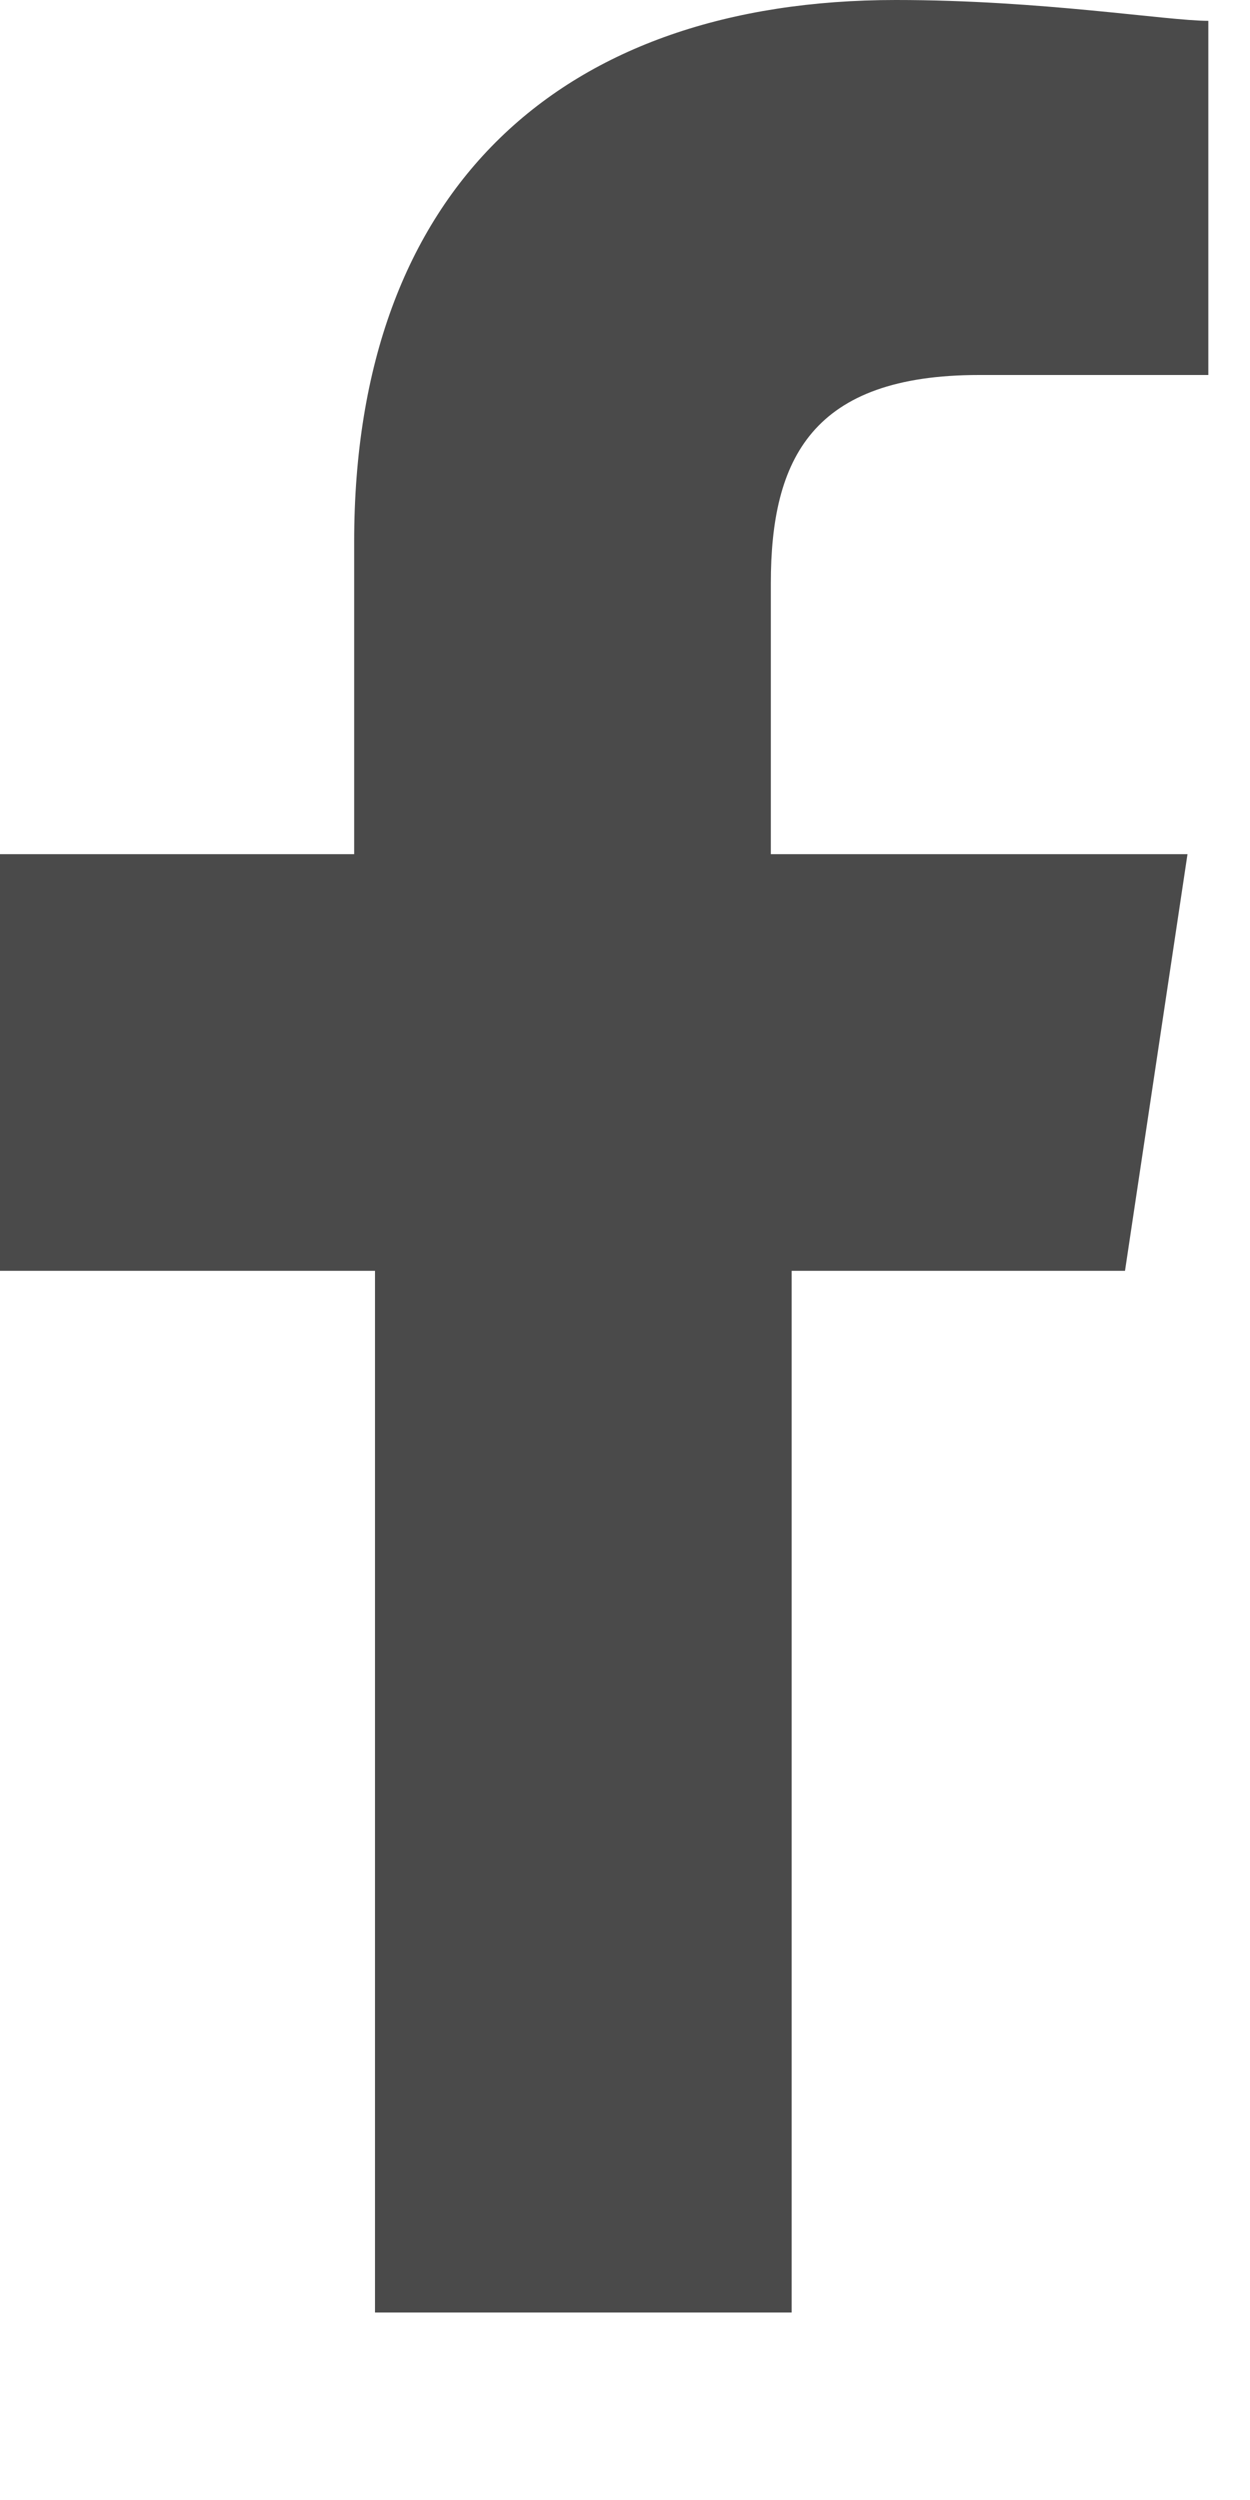 <svg width="6" height="12" viewBox="0 0 6 12" fill="none" xmlns="http://www.w3.org/2000/svg">
<g clip-path="url(#clip0_308_2)">
<path d="M5.8 1.8H4.7C3.9 1.8 3.7 2.2 3.7 2.8V4.1H5.7L5.4 6.1H3.8V11.2H1.8V6.1H0V4.1H1.7V2.6C1.7 0.9 2.7 0 4.3 0C5 0 5.6 0.1 5.8 0.1V1.8Z" fill="#4A4A4A"/>
</g>
<defs>
<clipPath id="clip0_308_2">
<rect width="5.8" height="11.1" fill="white"/>
</clipPath>
</defs>
</svg>

